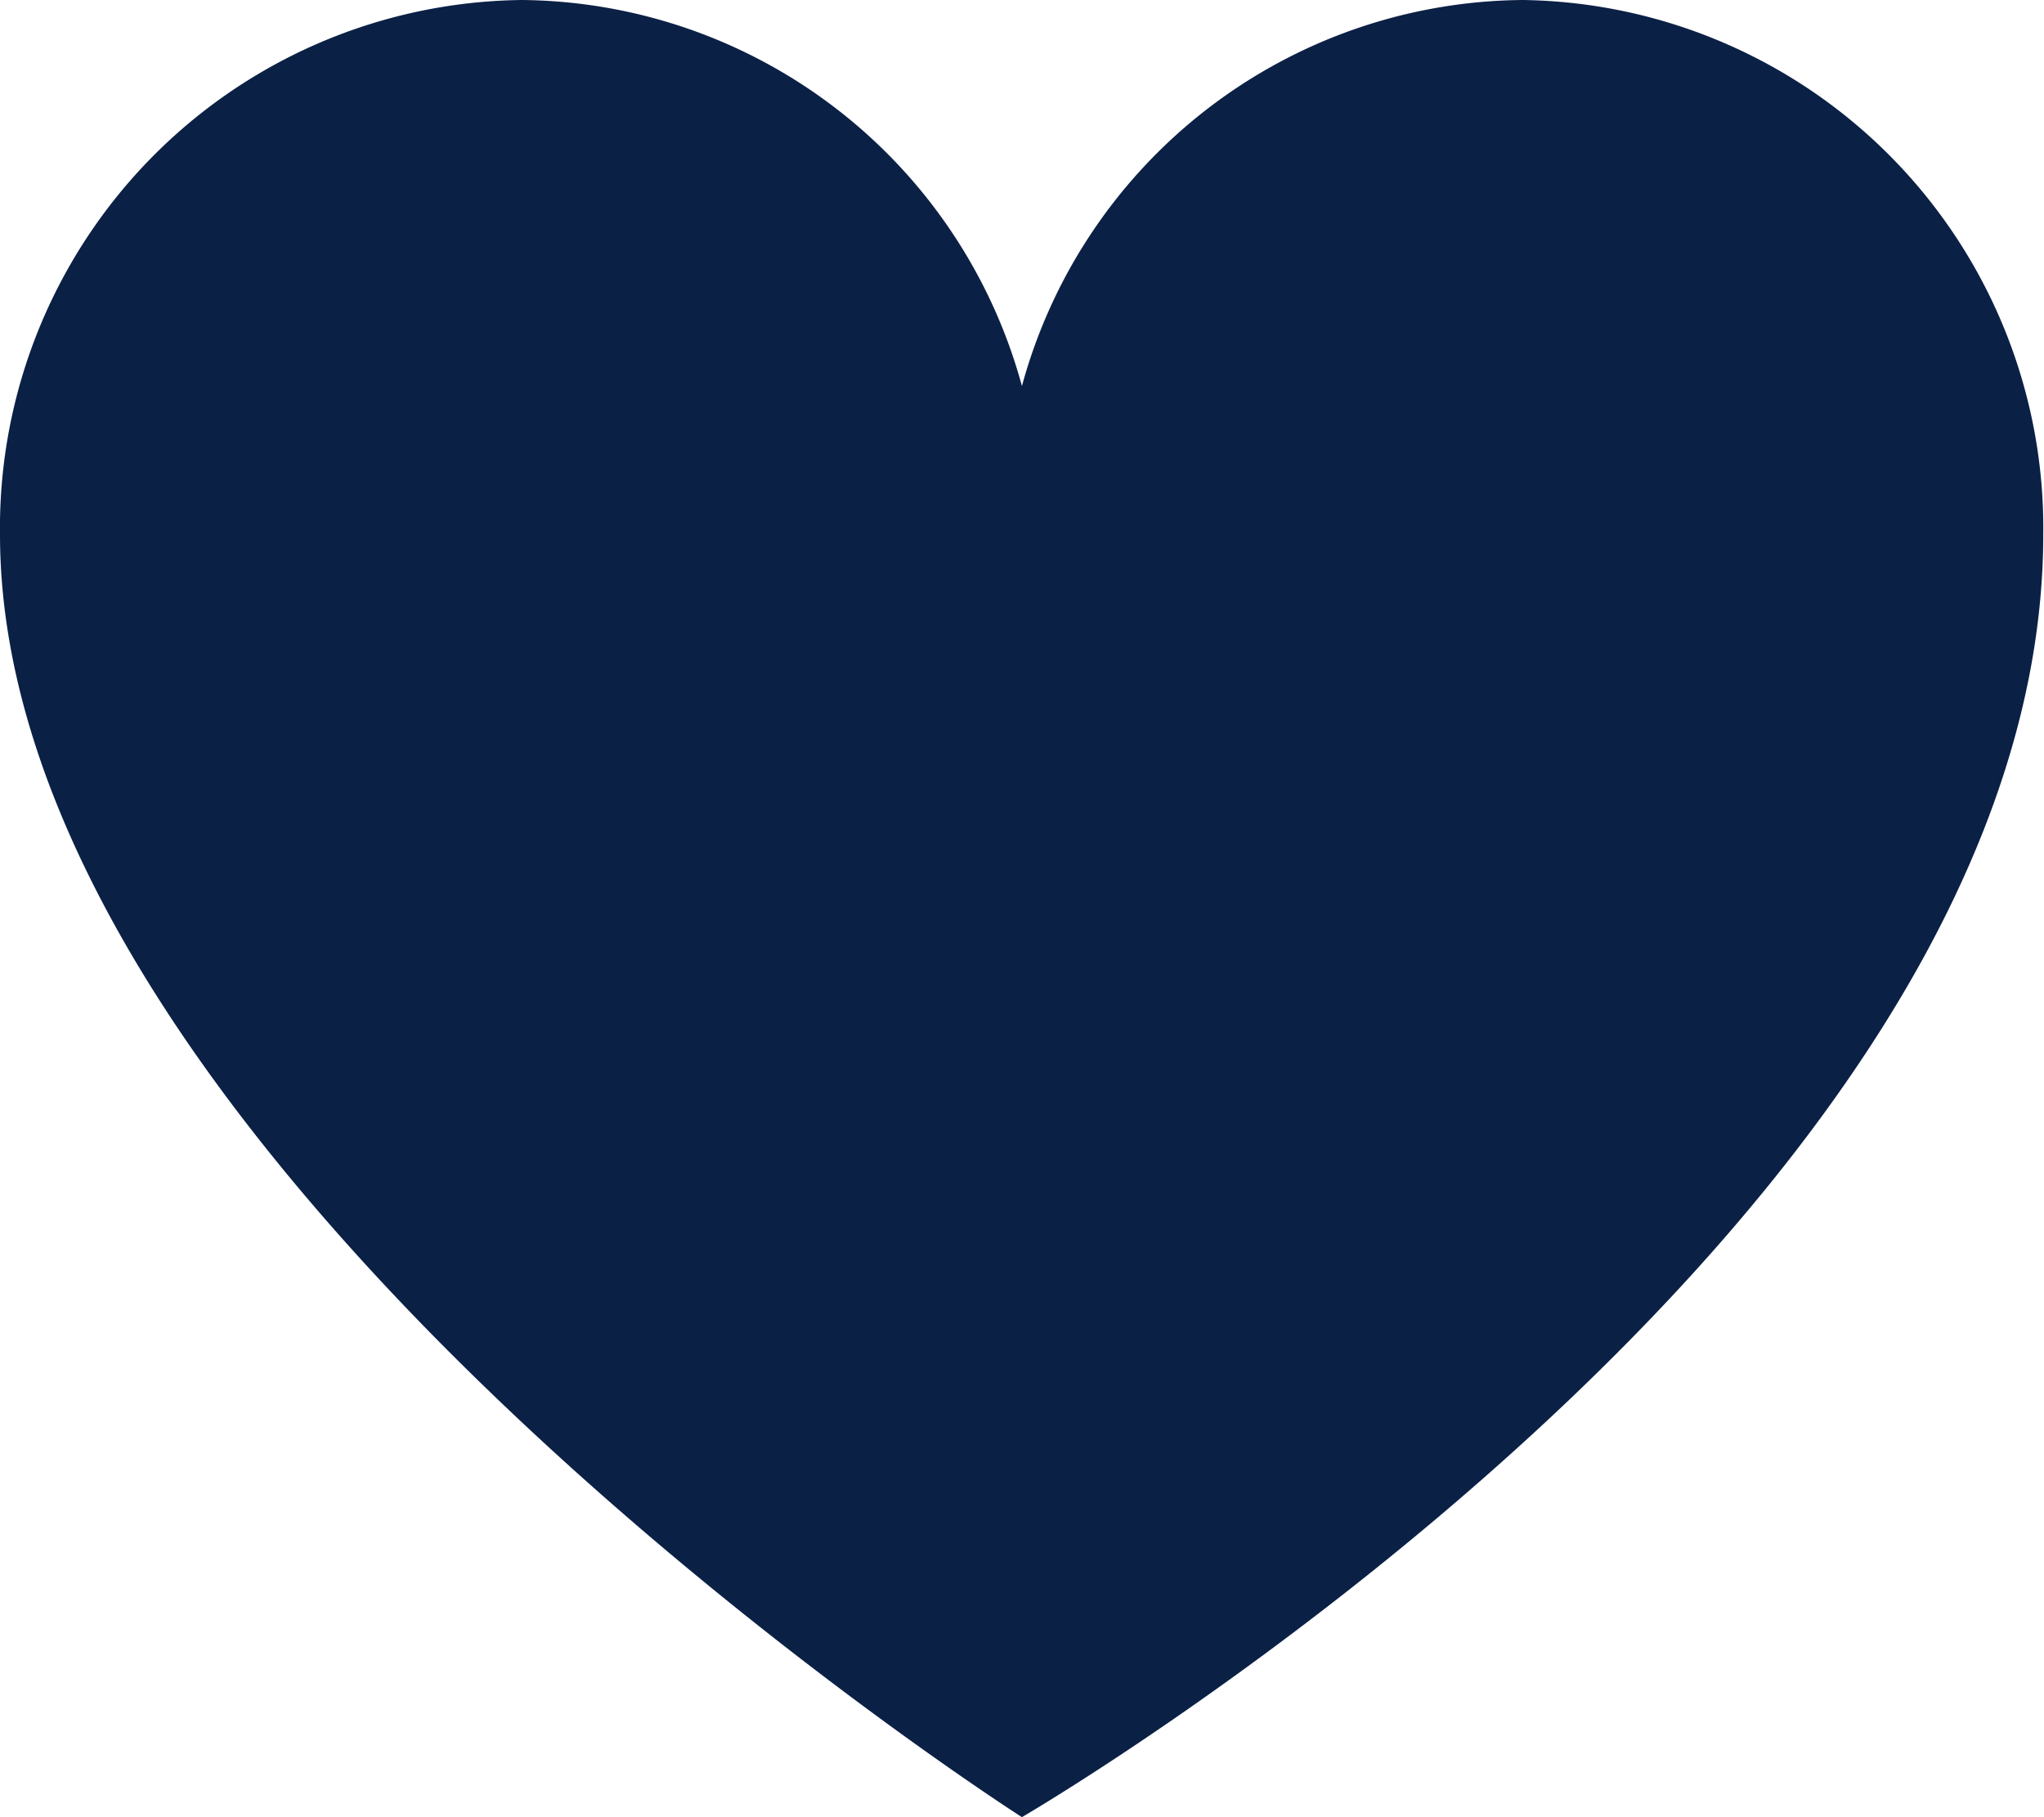 <svg xmlns="http://www.w3.org/2000/svg" width="13.705" height="12.182" viewBox="0 0 13.705 12.182"><path d="M10.209,0A3.509,3.509,0,0,0,6.852,2.588,3.508,3.508,0,0,0,3.5,0,3.539,3.539,0,0,0,0,3.582c0,4.224,6.852,8.6,6.852,8.6S13.7,8.2,13.7,3.582A3.539,3.539,0,0,0,10.209,0" fill="#0b2045"/></svg>
